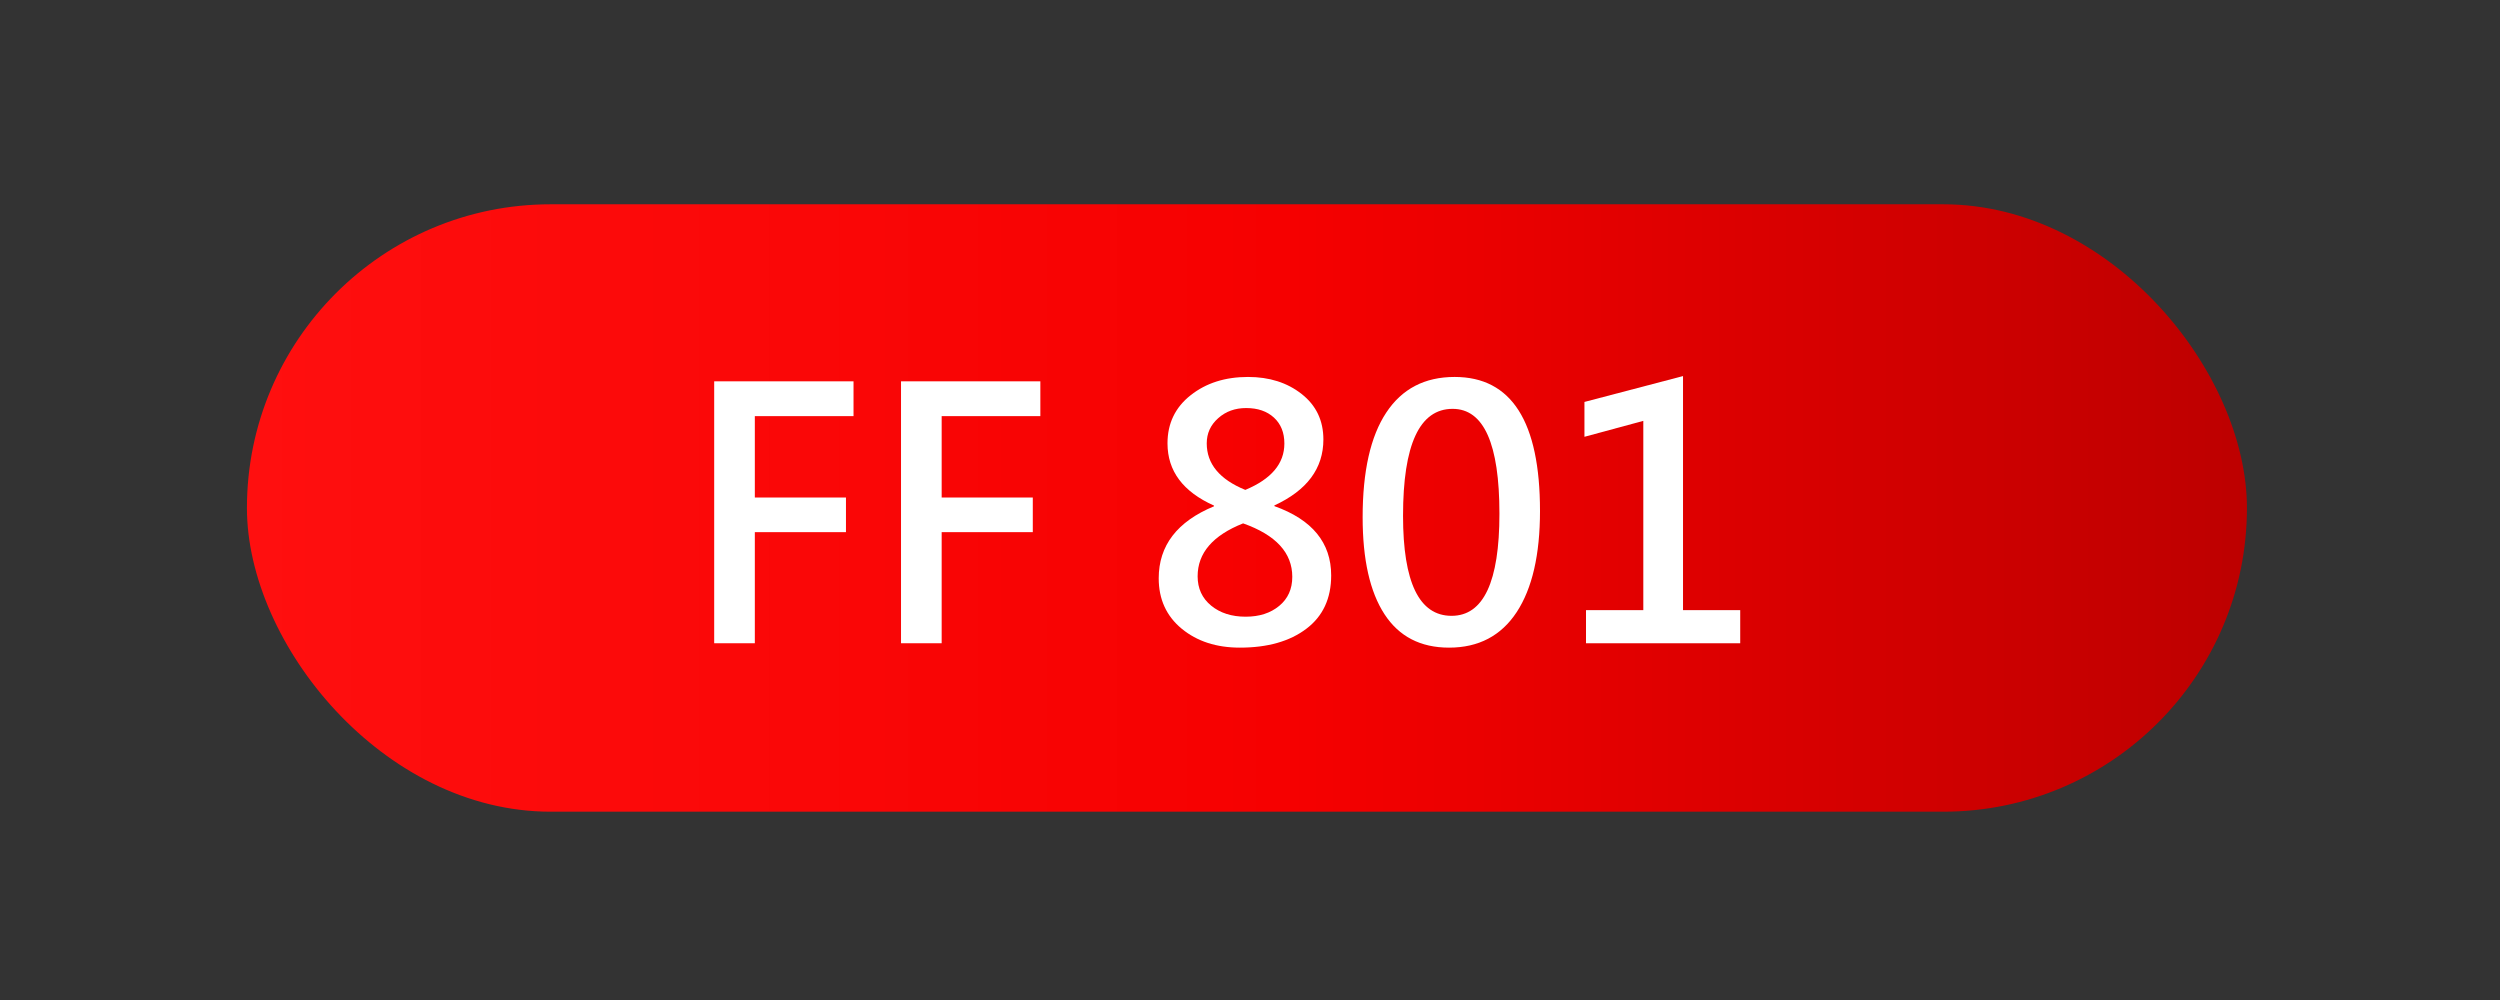 <?xml version="1.0" encoding="UTF-8"?> <svg xmlns="http://www.w3.org/2000/svg" xmlns:xlink="http://www.w3.org/1999/xlink" xmlns:xodm="http://www.corel.com/coreldraw/odm/2003" xml:space="preserve" width="25mm" height="10mm" version="1.1" shape-rendering="geometricPrecision" text-rendering="geometricPrecision" image-rendering="optimizeQuality" fill-rule="evenodd" clip-rule="evenodd" viewBox="0 0 2500 1000"><rect x="0" y="0" width="2500" height="1000" fill="#333333" stroke="none"/> <defs> <linearGradient id="id0" gradientUnits="userSpaceOnUse" x1="246.93" y1="508" x2="2246.93" y2="508"> <stop offset="0" stop-opacity="1" stop-color="#FF0F0F"></stop> <stop offset="0.522" stop-opacity="1" stop-color="#F60000"></stop> <stop offset="1" stop-opacity="1" stop-color="#BD0000"></stop> </linearGradient> </defs> <g id="Слой_x0020_1">  <g id="_1960244472000"> <rect fill="url(#id0)" x="246.93" y="204.29" width="2000" height="607.41" rx="303.71" ry="303.71"></rect> <polygon fill="white" fill-rule="nonzero" points="853.52,416.13 754.83,416.13 754.83,497.52 845.96,497.52 845.96,532.15 754.83,532.15 754.83,643.25 714.19,643.25 714.19,381.33 853.52,381.33 "></polygon> <polygon id="_1" fill="white" fill-rule="nonzero" points="1040.35,416.13 941.66,416.13 941.66,497.52 1032.79,497.52 1032.79,532.15 941.66,532.15 941.66,643.25 901.02,643.25 901.02,381.33 1040.35,381.33 "></polygon> <path id="_2" fill="white" fill-rule="nonzero" d="M1214.02 505.6c-31,-13.86 -46.52,-34.58 -46.52,-62.22 0,-19.97 7.73,-36.02 23.2,-48.2 15.41,-12.17 34.51,-18.23 57.31,-18.23 21.3,0 39.19,5.65 53.68,17.08 14.49,11.37 21.7,26.55 21.7,45.48 0,28.86 -16.33,50.85 -49,65.91l0 0.7c37.86,13.5 56.79,36.65 56.79,69.31 0,23.03 -8.25,40.81 -24.82,53.33 -16.62,12.59 -38.72,18.88 -66.49,18.88 -23.43,0 -42.82,-6.29 -58.17,-18.93 -15.3,-12.64 -22.98,-29.44 -22.98,-50.39 0,-32.78 18.42,-56.79 55.3,-72.03l0 -0.69zm70.35 -62.05c0,-10.91 -3.46,-19.57 -10.44,-25.97 -6.93,-6.35 -16.16,-9.53 -27.77,-9.53 -11.08,0 -20.37,3.35 -27.99,10.16 -7.62,6.76 -11.43,15.12 -11.43,25.17 0,20.54 12.88,36.01 38.56,46.52 26.03,-10.85 39.07,-26.26 39.07,-46.35zm-41.26 79.82c-30.36,12.07 -45.48,29.67 -45.48,52.93 0,12.18 4.5,21.93 13.5,29.32 9,7.39 20.55,11.08 34.52,11.08 13.62,0 24.81,-3.58 33.53,-10.79 8.77,-7.22 13.1,-16.91 13.1,-29.09 0,-24.01 -16.39,-41.85 -49.17,-53.45z"></path> <path id="_3" fill="white" fill-rule="nonzero" d="M1362.64 517.25c0,-45.94 7.85,-80.86 23.6,-104.64 15.7,-23.78 38.5,-35.66 68.4,-35.66 56.91,0 85.36,44.67 85.36,134.07 0,43.75 -7.79,77.46 -23.32,101.12 -15.58,23.66 -38.09,35.5 -67.64,35.5 -28.51,0 -50.04,-11.14 -64.59,-33.48 -14.54,-22.34 -21.81,-54.6 -21.81,-96.91zm40.4 -1.5c0,66.72 16.16,100.08 48.54,100.08 31.92,0 47.85,-34.05 47.85,-102.1 0,-69.89 -15.59,-104.87 -46.81,-104.87 -33.07,0 -49.58,35.67 -49.58,106.89z"></path> <polygon id="_4" fill="white" fill-rule="nonzero" points="1740.22,643.25 1586,643.25 1586,610.12 1643.31,610.12 1643.31,420.87 1584.44,436.8 1584.44,401.94 1683.02,376.08 1683.02,610.12 1740.22,610.12 "></polygon> </g> </g> </svg> 